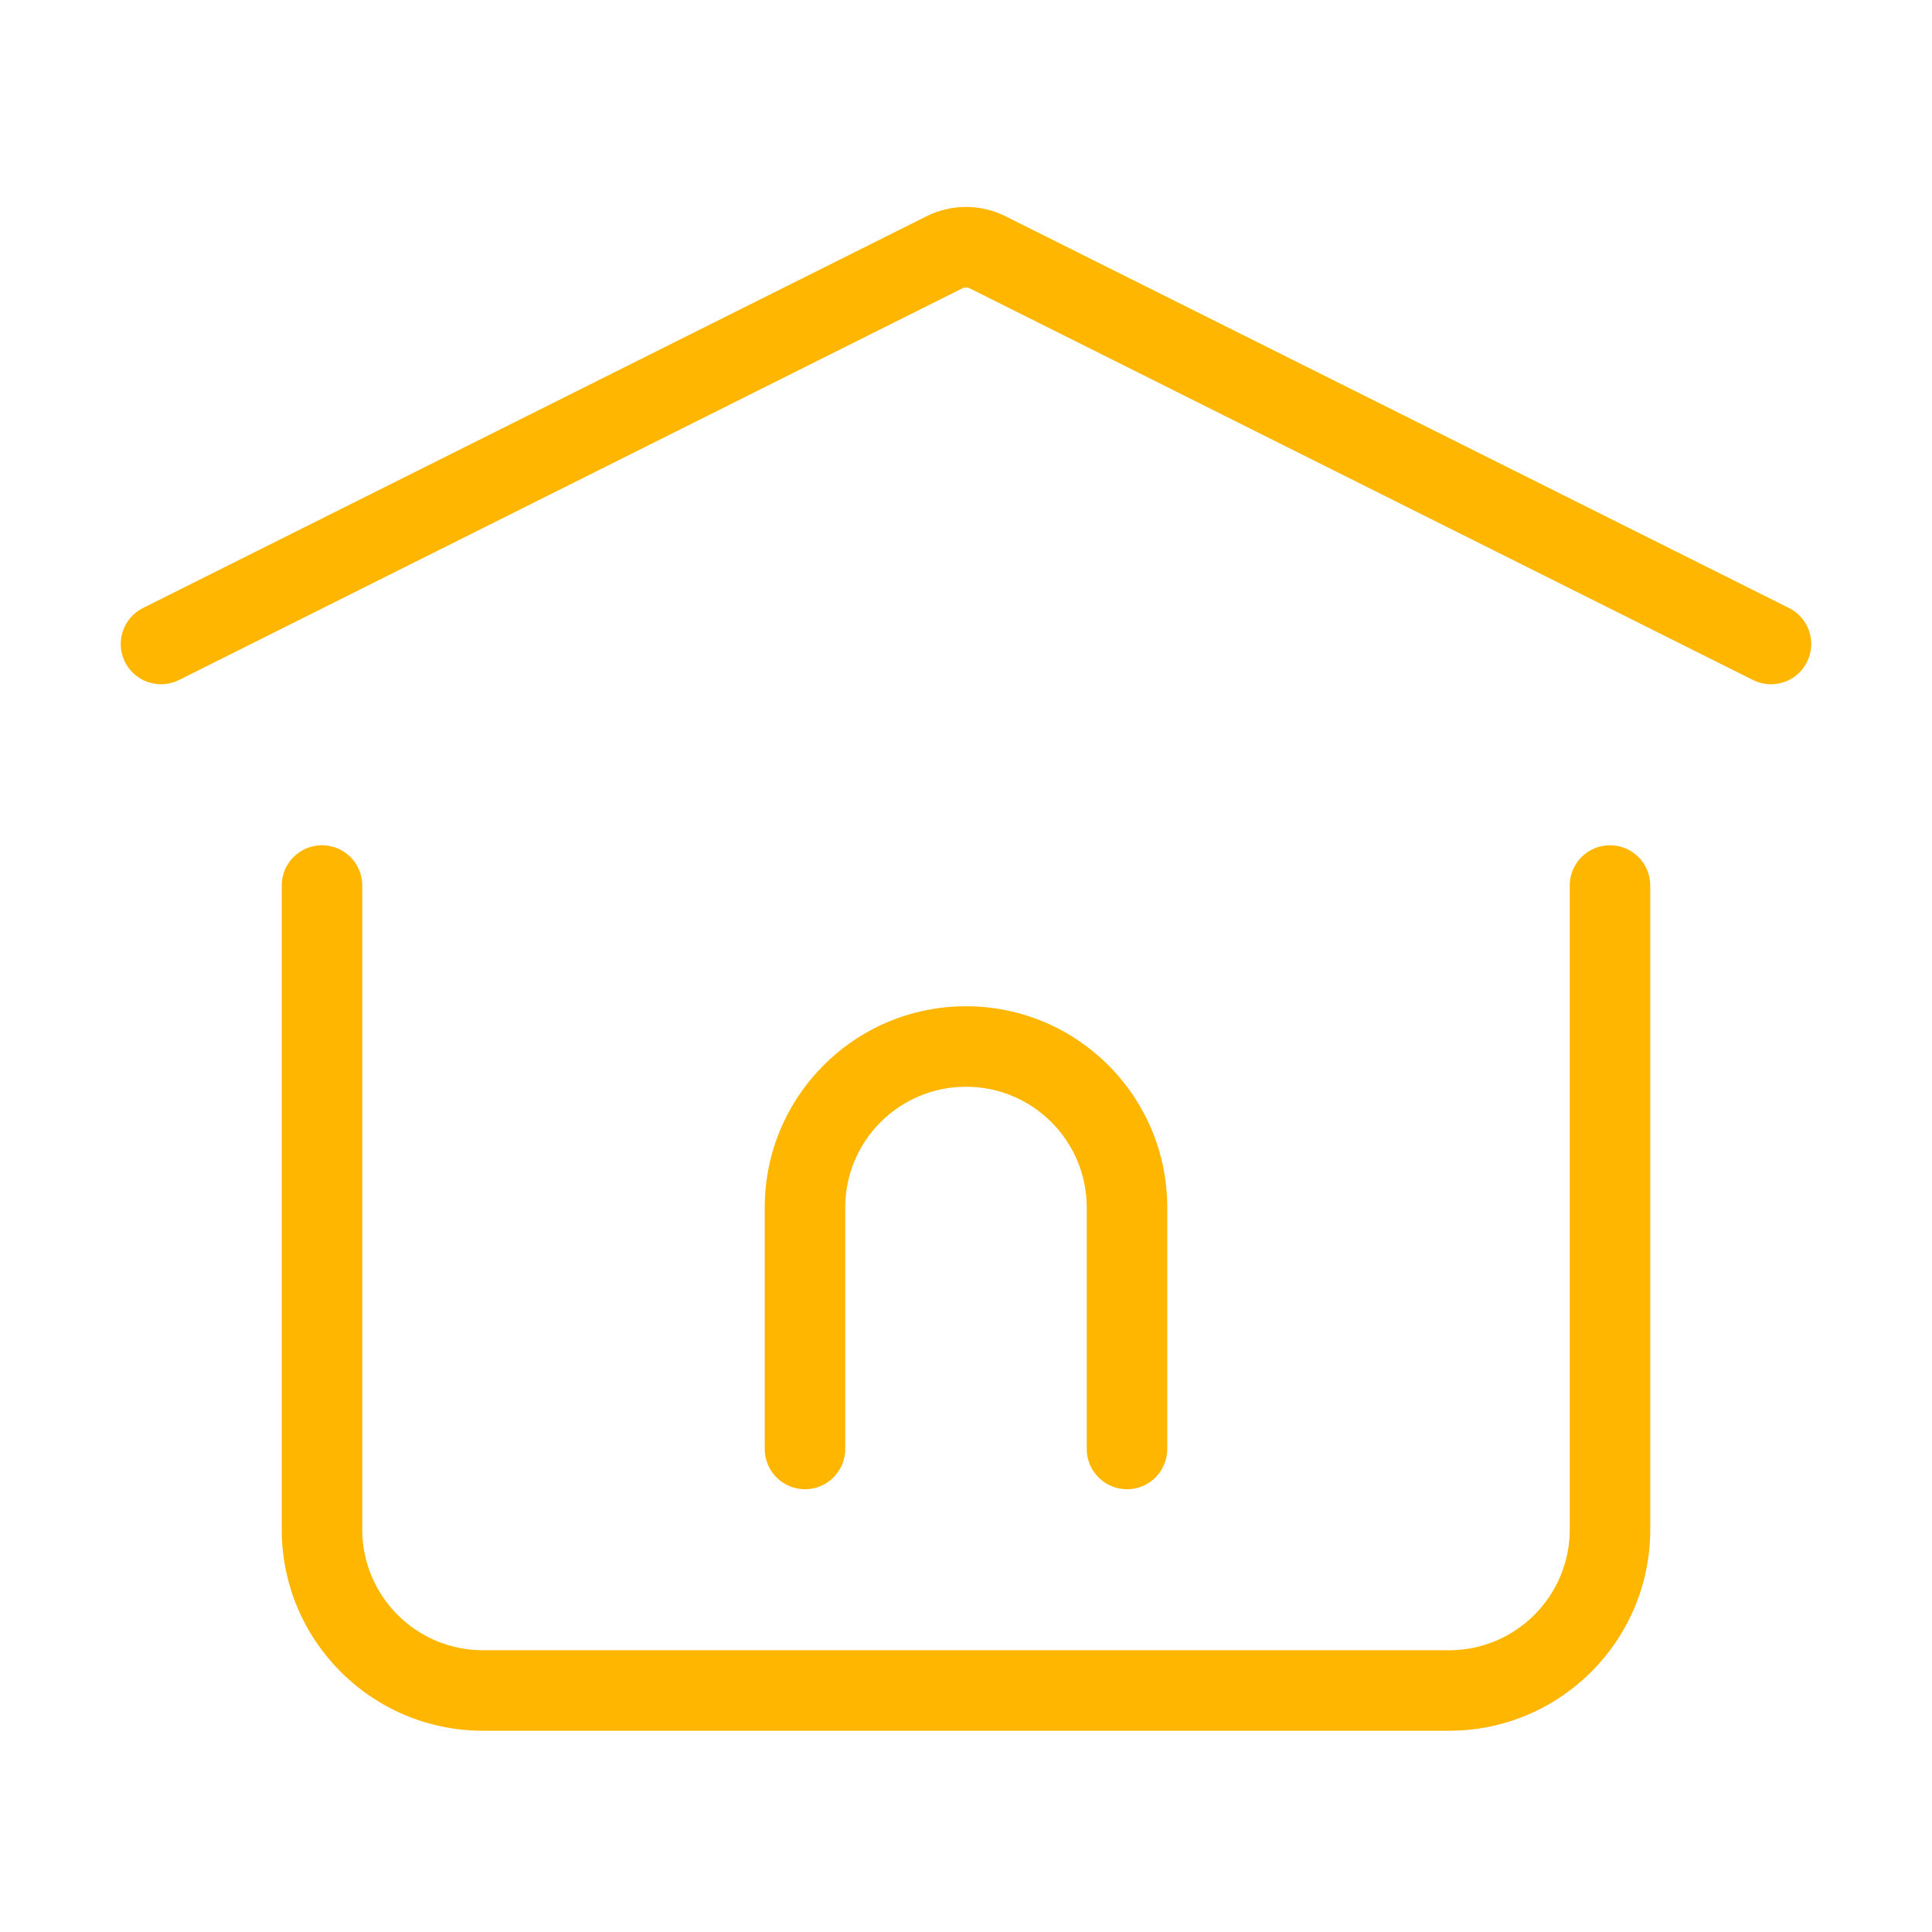 <svg xmlns="http://www.w3.org/2000/svg" width="72" height="72" viewBox="0 0 72 72" fill="none"><path fill-rule="evenodd" clip-rule="evenodd" d="M36 40.5C33.515 40.5 31.5 42.515 31.5 45V54C31.5 54.828 30.828 55.5 30 55.5C29.172 55.5 28.5 54.828 28.5 54V45C28.5 40.858 31.858 37.5 36 37.5C40.142 37.5 43.5 40.858 43.5 45V54C43.5 54.828 42.828 55.5 42 55.5C41.172 55.5 40.5 54.828 40.5 54V45C40.5 42.515 38.485 40.5 36 40.5Z" fill="#FFB600"></path><path fill-rule="evenodd" clip-rule="evenodd" d="M36.134 10.744C36.05 10.702 35.95 10.702 35.866 10.744L35.195 9.402L35.866 10.744L6.671 25.342C5.93 25.712 5.029 25.412 4.658 24.671C4.288 23.93 4.588 23.029 5.329 22.658L34.524 8.061C35.453 7.596 36.547 7.596 37.476 8.061C37.476 8.061 37.476 8.061 37.476 8.061L66.671 22.658C67.412 23.029 67.712 23.93 67.342 24.671C66.971 25.412 66.07 25.712 65.329 25.342L36.134 10.744L36.134 10.744Z" fill="#FFB600"></path><path fill-rule="evenodd" clip-rule="evenodd" d="M12 31.5C12.828 31.5 13.5 32.172 13.5 33V57C13.5 59.485 15.515 61.5 18 61.5H54C56.485 61.5 58.5 59.485 58.5 57V33C58.5 32.172 59.172 31.5 60 31.5C60.828 31.5 61.5 32.172 61.5 33V57C61.5 61.142 58.142 64.5 54 64.5H18C13.858 64.5 10.5 61.142 10.5 57V33C10.5 32.172 11.172 31.5 12 31.5Z" fill="#FFB600"></path></svg>